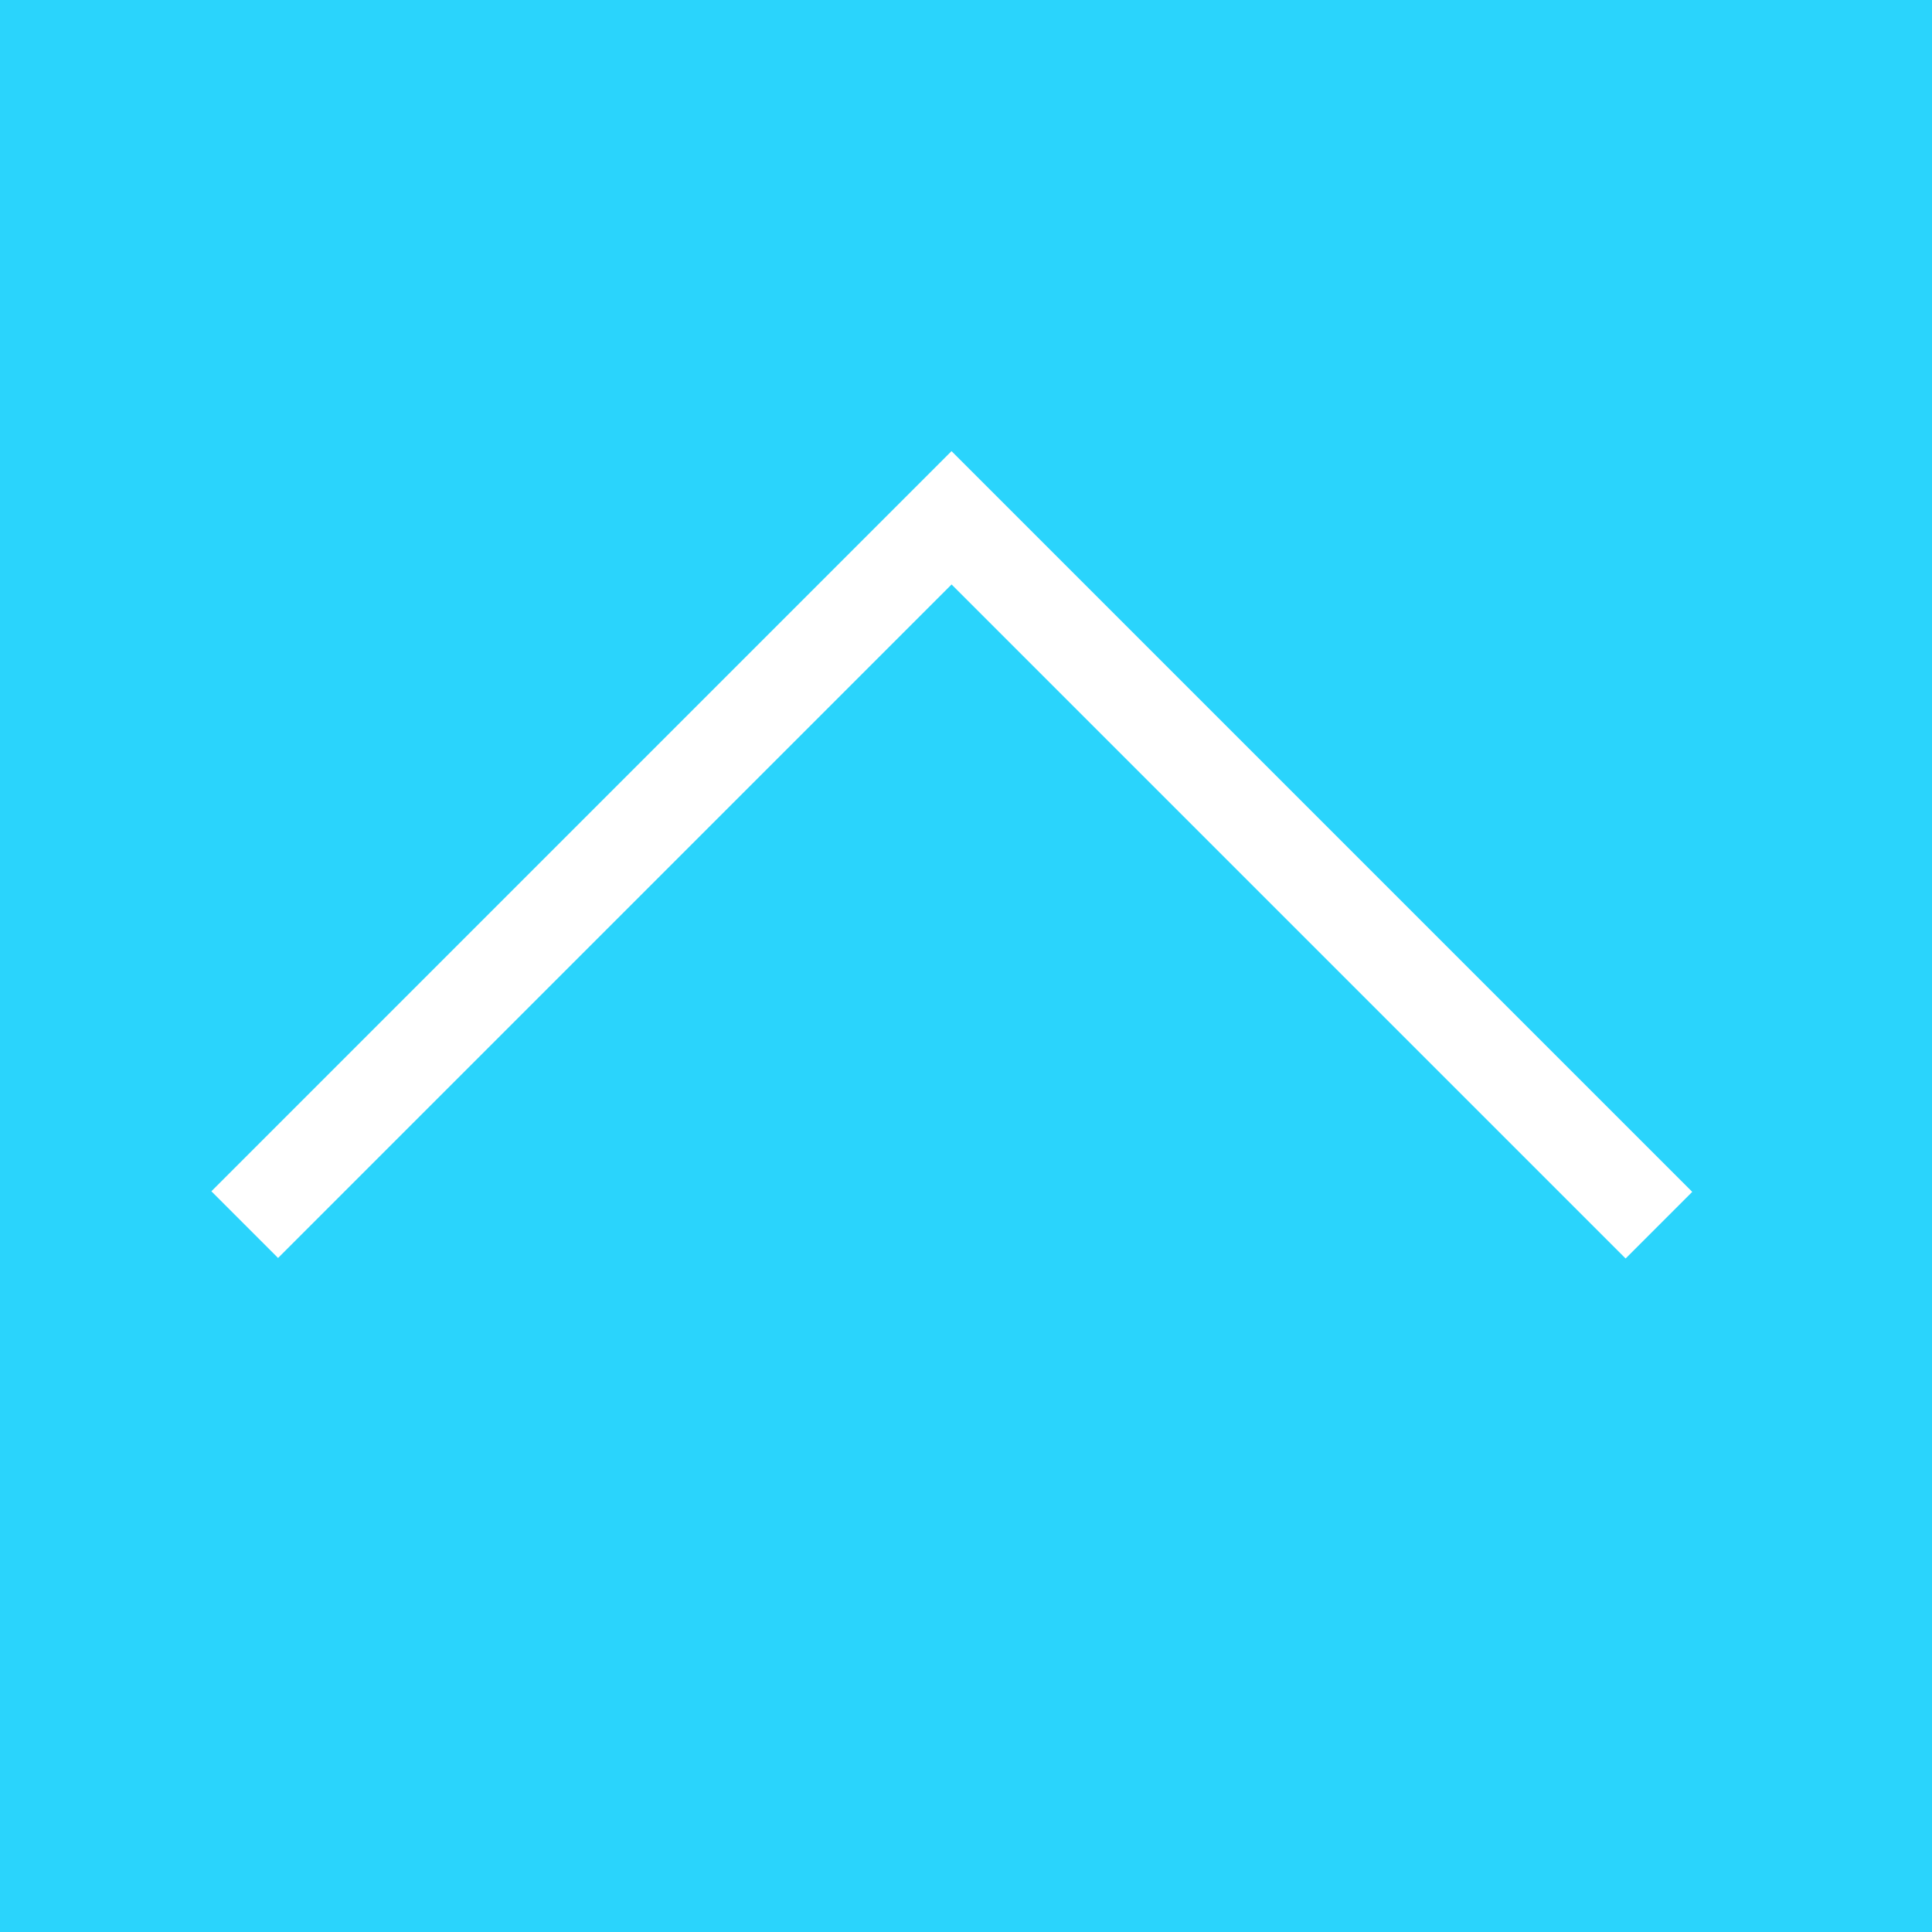 <svg width="41" height="41" viewBox="0 0 41 41" fill="none" xmlns="http://www.w3.org/2000/svg">
<rect x="0" y="0" width="41" height="41" fill="#333333" stroke="none"/>
<g id="Group 573">
<rect id="Rectangle 924" width="41" height="41" transform="matrix(0 -1 -1 0 41 41)" fill="#2AD4FC"/>
<path id="Union" fill-rule="evenodd" clip-rule="evenodd" d="M19.486 10.281L4.486 25.281L5.901 26.696L20.194 12.403L34.498 26.707L35.912 25.293L20.901 10.282L20.193 9.574L19.486 10.281Z" fill="white"/>
</g>
</svg>
